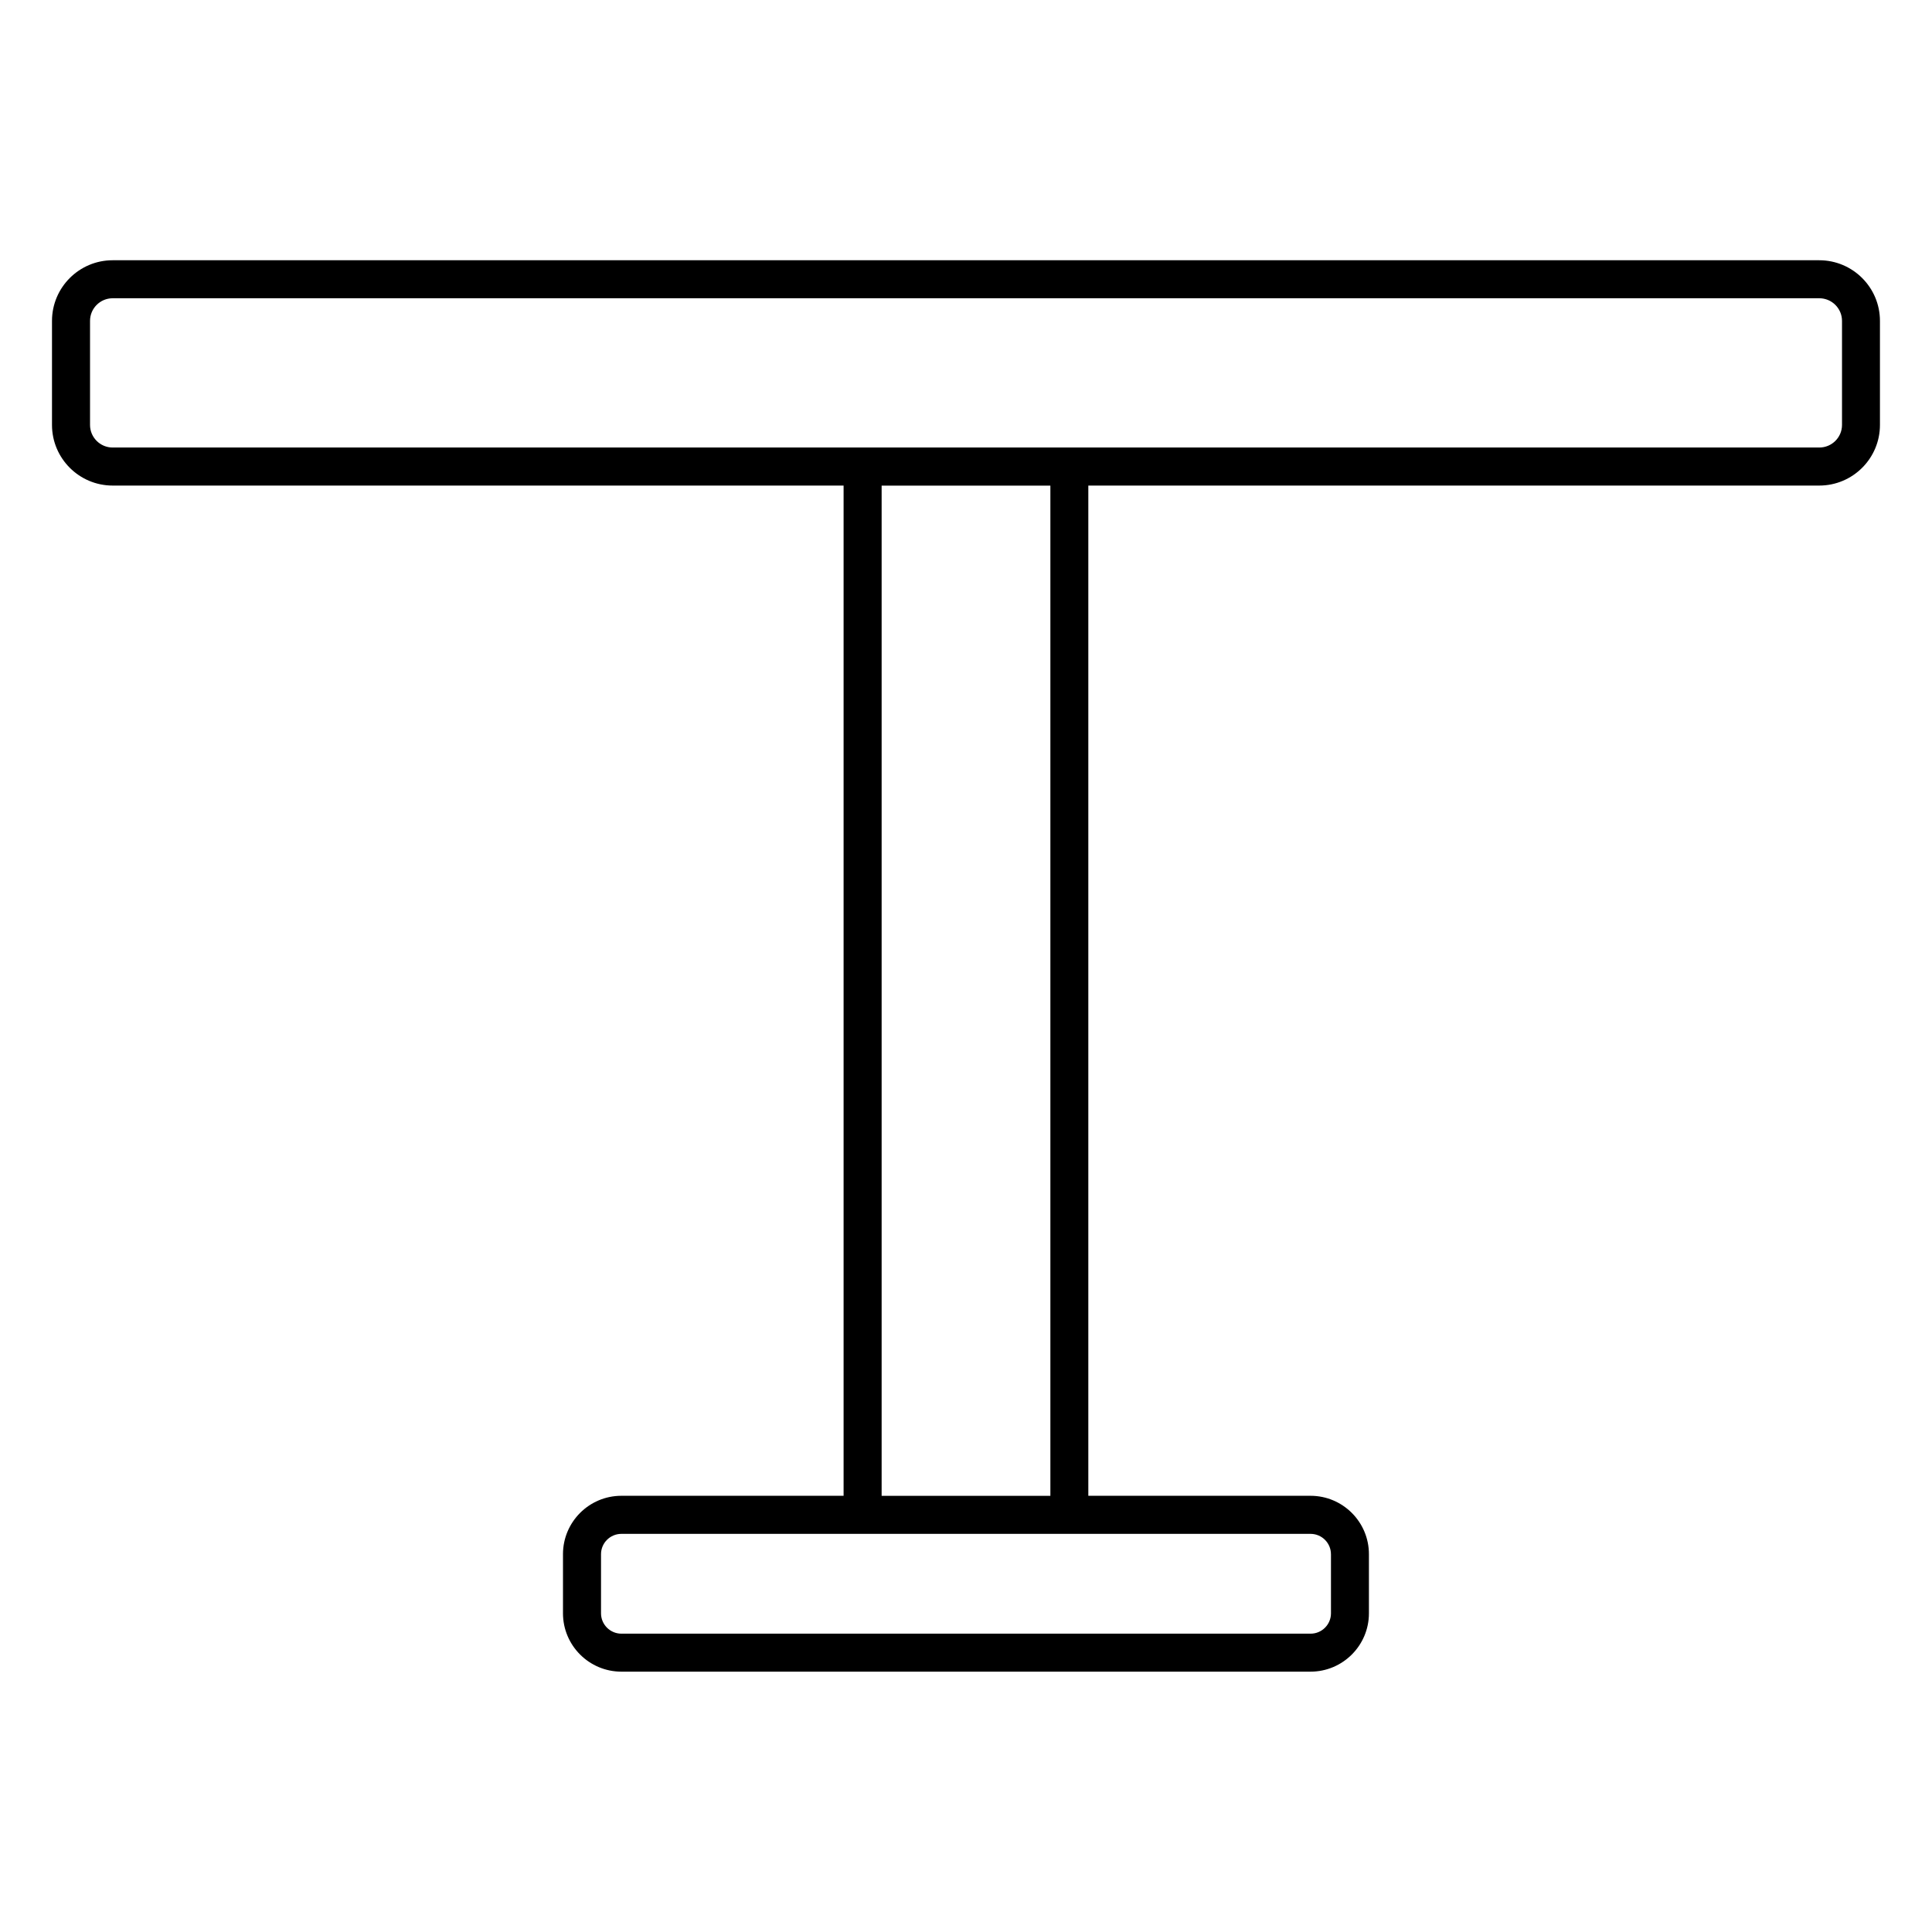<?xml version="1.0" encoding="UTF-8"?>
<!-- Uploaded to: ICON Repo, www.iconrepo.com, Generator: ICON Repo Mixer Tools -->
<svg fill="#000000" width="800px" height="800px" version="1.1" viewBox="144 144 512 512" xmlns="http://www.w3.org/2000/svg">
 <path d="m626.13 212.97h-452.28c-8.855 0-16.07 7.203-16.07 16.07v27.578c0 8.855 7.215 16.062 16.07 16.062h193.71v267.72h-58.887c-8.535 0-15.477 6.934-15.477 15.469v15.668c0 8.535 6.941 15.469 15.477 15.469h182.63c8.535 0 15.477-6.934 15.477-15.469v-15.668c0-8.535-6.941-15.469-15.477-15.469h-58.887v-267.72h193.7c8.879 0 16.09-7.203 16.09-16.062v-27.578c0.004-8.863-7.211-16.07-16.086-16.07zm-129.41 342.91v15.668c0 2.973-2.418 5.391-5.402 5.391h-182.64c-2.973 0-5.402-2.418-5.402-5.391v-15.668c0-2.973 2.418-5.391 5.402-5.391h182.63c2.981 0 5.406 2.418 5.406 5.391zm-74.359-15.465h-44.719v-267.72h44.719zm209.79-283.8c0 3.305-2.699 5.984-6.016 5.984h-452.28c-3.305 0-5.996-2.691-5.996-5.984v-27.578c0-3.305 2.691-5.996 5.996-5.996h452.28c3.316 0 6.016 2.691 6.016 5.996z"/>
</svg>